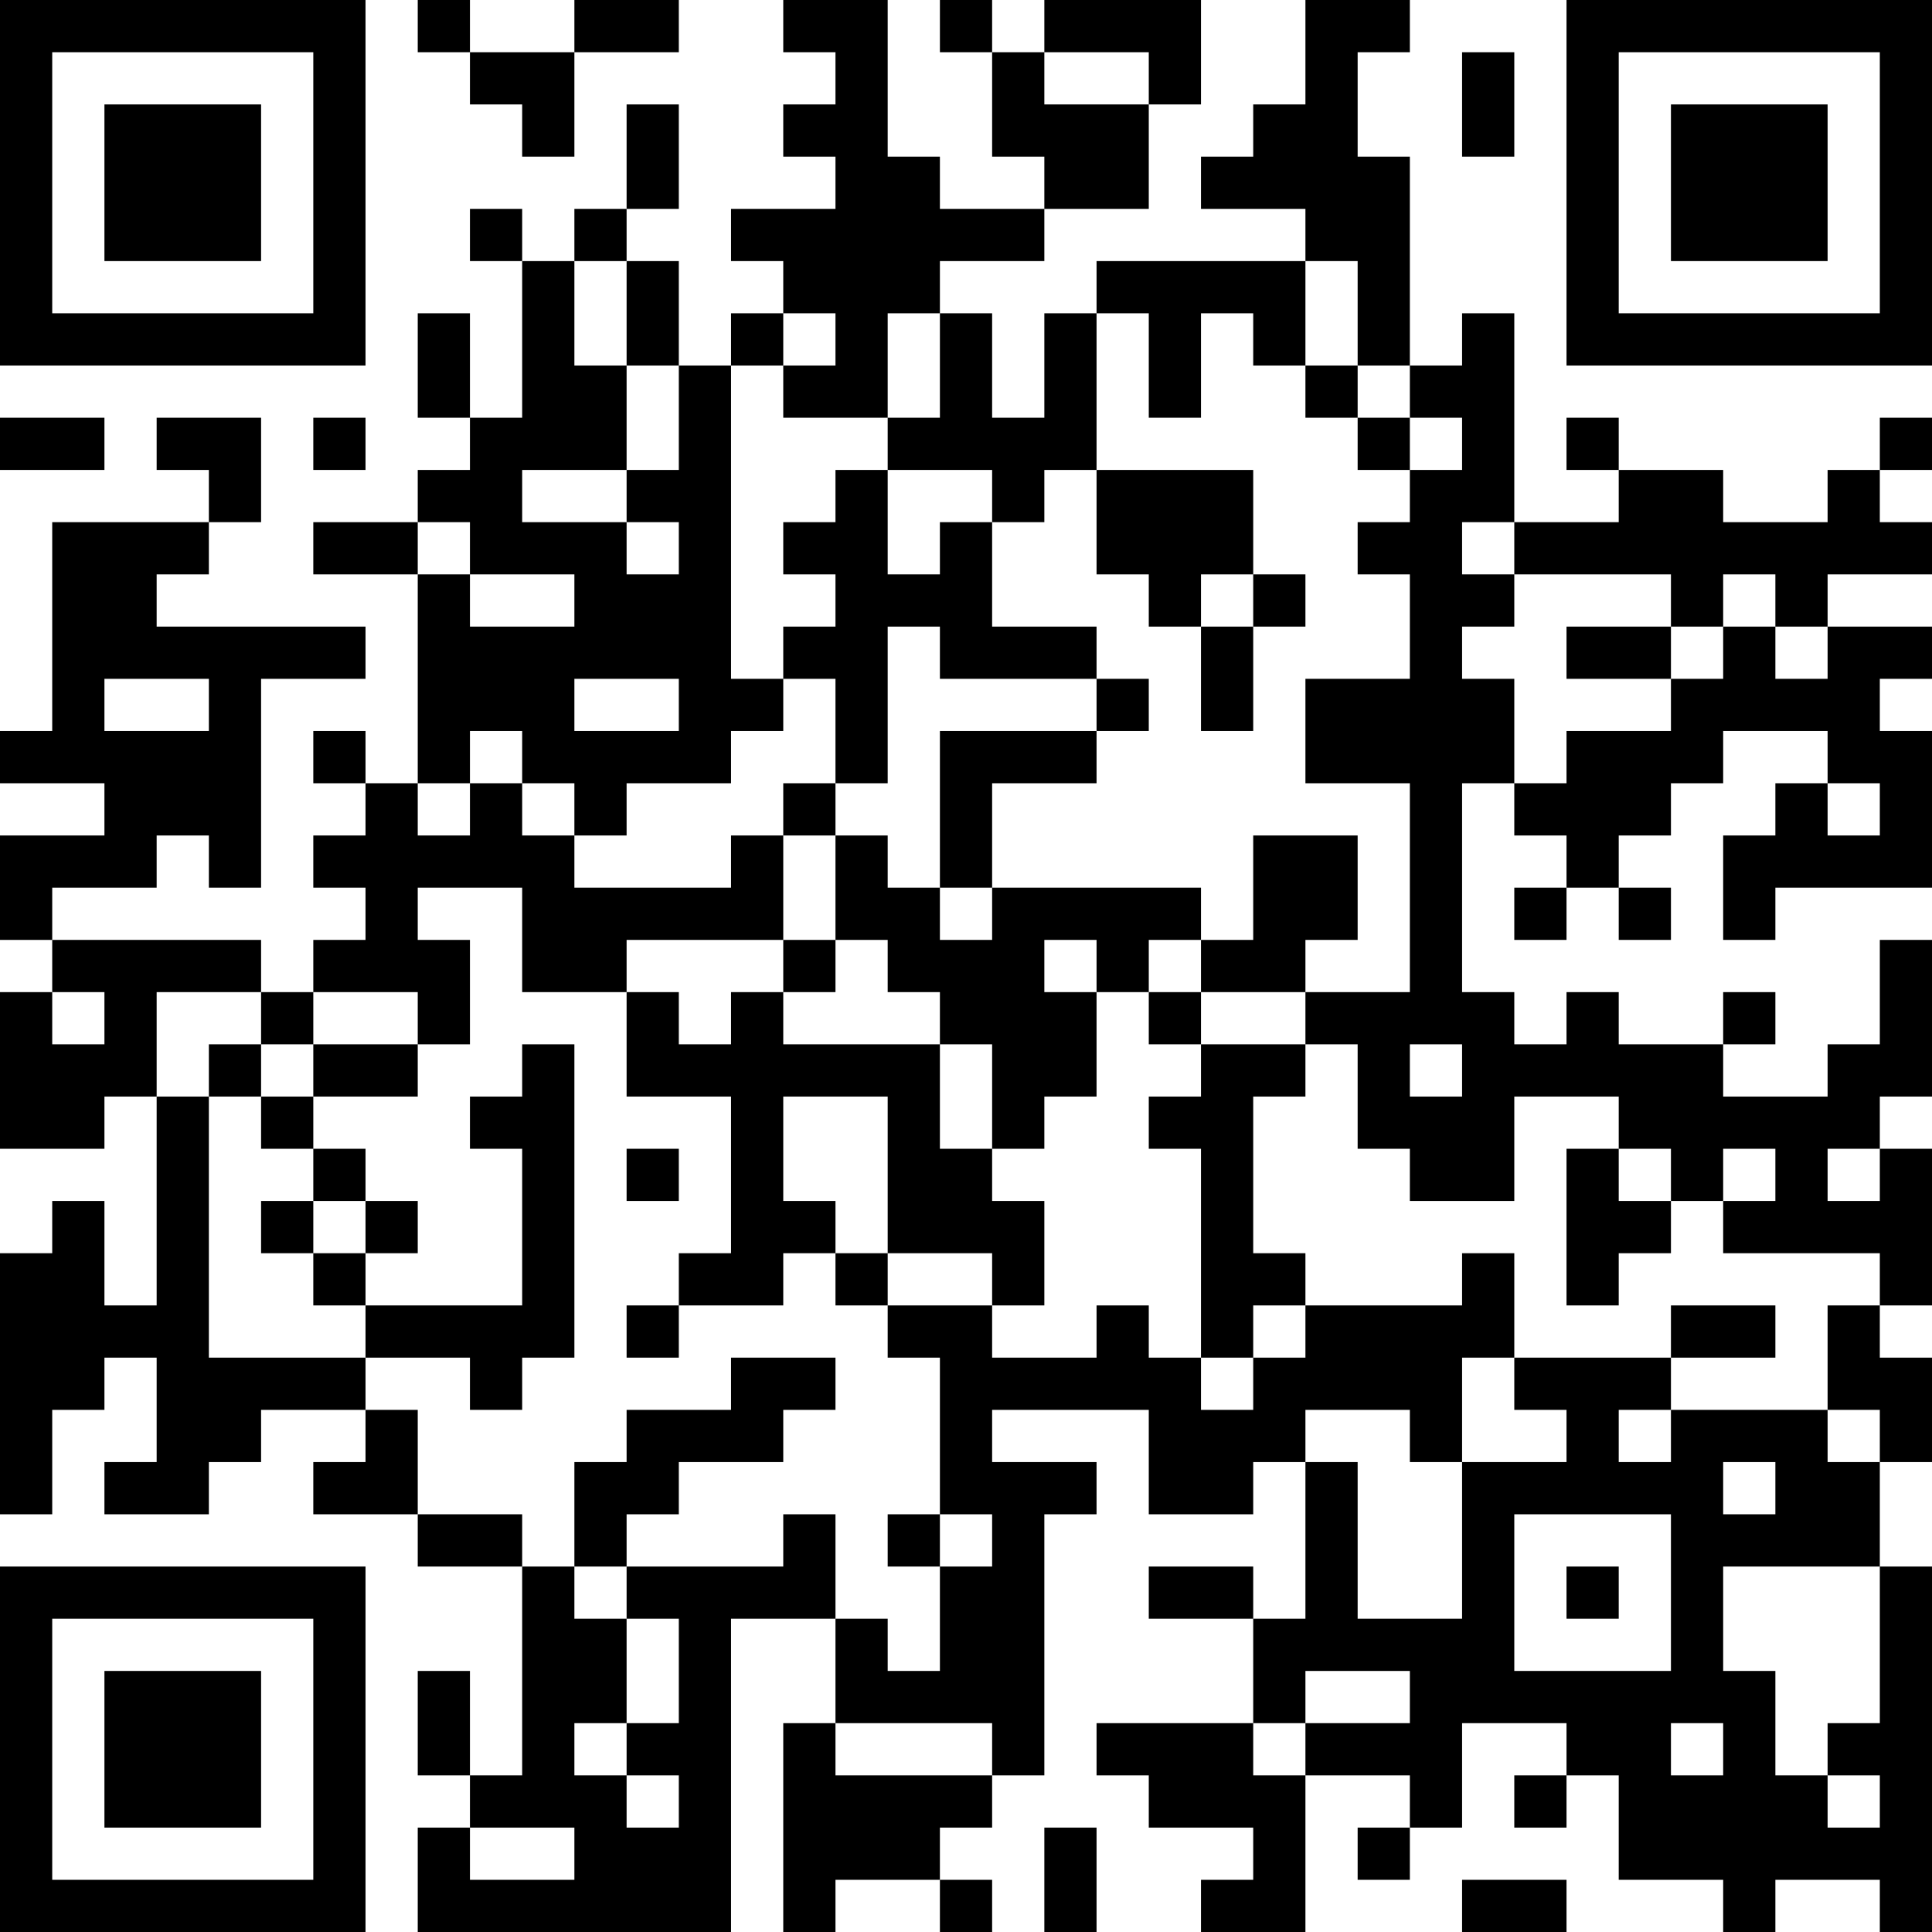 <?xml version="1.0" encoding="UTF-8"?>
<svg xmlns="http://www.w3.org/2000/svg" version="1.1" width="400" height="400" viewBox="0 0 400 400"><rect x="0" y="0" width="400" height="400" fill="#ffffff"/><g transform="scale(10.811)"><g transform="translate(0,0)"><path fill-rule="evenodd" d="M8 0L8 1L9 1L9 2L10 2L10 3L11 3L11 1L13 1L13 0L11 0L11 1L9 1L9 0ZM15 0L15 1L16 1L16 2L15 2L15 3L16 3L16 4L14 4L14 5L15 5L15 6L14 6L14 7L13 7L13 5L12 5L12 4L13 4L13 2L12 2L12 4L11 4L11 5L10 5L10 4L9 4L9 5L10 5L10 8L9 8L9 6L8 6L8 8L9 8L9 9L8 9L8 10L6 10L6 11L8 11L8 15L7 15L7 14L6 14L6 15L7 15L7 16L6 16L6 17L7 17L7 18L6 18L6 19L5 19L5 18L1 18L1 17L3 17L3 16L4 16L4 17L5 17L5 13L7 13L7 12L3 12L3 11L4 11L4 10L5 10L5 8L3 8L3 9L4 9L4 10L1 10L1 14L0 14L0 15L2 15L2 16L0 16L0 18L1 18L1 19L0 19L0 22L2 22L2 21L3 21L3 25L2 25L2 23L1 23L1 24L0 24L0 29L1 29L1 27L2 27L2 26L3 26L3 28L2 28L2 29L4 29L4 28L5 28L5 27L7 27L7 28L6 28L6 29L8 29L8 30L10 30L10 34L9 34L9 32L8 32L8 34L9 34L9 35L8 35L8 37L14 37L14 31L16 31L16 33L15 33L15 37L16 37L16 36L18 36L18 37L19 37L19 36L18 36L18 35L19 35L19 34L20 34L20 29L21 29L21 28L19 28L19 27L22 27L22 29L24 29L24 28L25 28L25 31L24 31L24 30L22 30L22 31L24 31L24 33L21 33L21 34L22 34L22 35L24 35L24 36L23 36L23 37L25 37L25 34L27 34L27 35L26 35L26 36L27 36L27 35L28 35L28 33L30 33L30 34L29 34L29 35L30 35L30 34L31 34L31 36L33 36L33 37L34 37L34 36L36 36L36 37L37 37L37 30L36 30L36 28L37 28L37 26L36 26L36 25L37 25L37 22L36 22L36 21L37 21L37 18L36 18L36 20L35 20L35 21L33 21L33 20L34 20L34 19L33 19L33 20L31 20L31 19L30 19L30 20L29 20L29 19L28 19L28 15L29 15L29 16L30 16L30 17L29 17L29 18L30 18L30 17L31 17L31 18L32 18L32 17L31 17L31 16L32 16L32 15L33 15L33 14L35 14L35 15L34 15L34 16L33 16L33 18L34 18L34 17L37 17L37 14L36 14L36 13L37 13L37 12L35 12L35 11L37 11L37 10L36 10L36 9L37 9L37 8L36 8L36 9L35 9L35 10L33 10L33 9L31 9L31 8L30 8L30 9L31 9L31 10L29 10L29 6L28 6L28 7L27 7L27 3L26 3L26 1L27 1L27 0L25 0L25 2L24 2L24 3L23 3L23 4L25 4L25 5L21 5L21 6L20 6L20 8L19 8L19 6L18 6L18 5L20 5L20 4L22 4L22 2L23 2L23 0L20 0L20 1L19 1L19 0L18 0L18 1L19 1L19 3L20 3L20 4L18 4L18 3L17 3L17 0ZM20 1L20 2L22 2L22 1ZM28 1L28 3L29 3L29 1ZM11 5L11 7L12 7L12 9L10 9L10 10L12 10L12 11L13 11L13 10L12 10L12 9L13 9L13 7L12 7L12 5ZM25 5L25 7L24 7L24 6L23 6L23 8L22 8L22 6L21 6L21 9L20 9L20 10L19 10L19 9L17 9L17 8L18 8L18 6L17 6L17 8L15 8L15 7L16 7L16 6L15 6L15 7L14 7L14 13L15 13L15 14L14 14L14 15L12 15L12 16L11 16L11 15L10 15L10 14L9 14L9 15L8 15L8 16L9 16L9 15L10 15L10 16L11 16L11 17L14 17L14 16L15 16L15 18L12 18L12 19L10 19L10 17L8 17L8 18L9 18L9 20L8 20L8 19L6 19L6 20L5 20L5 19L3 19L3 21L4 21L4 26L7 26L7 27L8 27L8 29L10 29L10 30L11 30L11 31L12 31L12 33L11 33L11 34L12 34L12 35L13 35L13 34L12 34L12 33L13 33L13 31L12 31L12 30L15 30L15 29L16 29L16 31L17 31L17 32L18 32L18 30L19 30L19 29L18 29L18 26L17 26L17 25L19 25L19 26L21 26L21 25L22 25L22 26L23 26L23 27L24 27L24 26L25 26L25 25L28 25L28 24L29 24L29 26L28 26L28 28L27 28L27 27L25 27L25 28L26 28L26 31L28 31L28 28L30 28L30 27L29 27L29 26L32 26L32 27L31 27L31 28L32 28L32 27L35 27L35 28L36 28L36 27L35 27L35 25L36 25L36 24L33 24L33 23L34 23L34 22L33 22L33 23L32 23L32 22L31 22L31 21L29 21L29 23L27 23L27 22L26 22L26 20L25 20L25 19L27 19L27 15L25 15L25 13L27 13L27 11L26 11L26 10L27 10L27 9L28 9L28 8L27 8L27 7L26 7L26 5ZM25 7L25 8L26 8L26 9L27 9L27 8L26 8L26 7ZM0 8L0 9L2 9L2 8ZM6 8L6 9L7 9L7 8ZM16 9L16 10L15 10L15 11L16 11L16 12L15 12L15 13L16 13L16 15L15 15L15 16L16 16L16 18L15 18L15 19L14 19L14 20L13 20L13 19L12 19L12 21L14 21L14 24L13 24L13 25L12 25L12 26L13 26L13 25L15 25L15 24L16 24L16 25L17 25L17 24L19 24L19 25L20 25L20 23L19 23L19 22L20 22L20 21L21 21L21 19L22 19L22 20L23 20L23 21L22 21L22 22L23 22L23 26L24 26L24 25L25 25L25 24L24 24L24 21L25 21L25 20L23 20L23 19L25 19L25 18L26 18L26 16L24 16L24 18L23 18L23 17L19 17L19 15L21 15L21 14L22 14L22 13L21 13L21 12L19 12L19 10L18 10L18 11L17 11L17 9ZM21 9L21 11L22 11L22 12L23 12L23 14L24 14L24 12L25 12L25 11L24 11L24 9ZM8 10L8 11L9 11L9 12L11 12L11 11L9 11L9 10ZM28 10L28 11L29 11L29 12L28 12L28 13L29 13L29 15L30 15L30 14L32 14L32 13L33 13L33 12L34 12L34 13L35 13L35 12L34 12L34 11L33 11L33 12L32 12L32 11L29 11L29 10ZM23 11L23 12L24 12L24 11ZM17 12L17 15L16 15L16 16L17 16L17 17L18 17L18 18L19 18L19 17L18 17L18 14L21 14L21 13L18 13L18 12ZM30 12L30 13L32 13L32 12ZM2 13L2 14L4 14L4 13ZM11 13L11 14L13 14L13 13ZM35 15L35 16L36 16L36 15ZM16 18L16 19L15 19L15 20L18 20L18 22L19 22L19 20L18 20L18 19L17 19L17 18ZM20 18L20 19L21 19L21 18ZM22 18L22 19L23 19L23 18ZM1 19L1 20L2 20L2 19ZM4 20L4 21L5 21L5 22L6 22L6 23L5 23L5 24L6 24L6 25L7 25L7 26L9 26L9 27L10 27L10 26L11 26L11 20L10 20L10 21L9 21L9 22L10 22L10 25L7 25L7 24L8 24L8 23L7 23L7 22L6 22L6 21L8 21L8 20L6 20L6 21L5 21L5 20ZM27 20L27 21L28 21L28 20ZM15 21L15 23L16 23L16 24L17 24L17 21ZM12 22L12 23L13 23L13 22ZM30 22L30 25L31 25L31 24L32 24L32 23L31 23L31 22ZM35 22L35 23L36 23L36 22ZM6 23L6 24L7 24L7 23ZM32 25L32 26L34 26L34 25ZM14 26L14 27L12 27L12 28L11 28L11 30L12 30L12 29L13 29L13 28L15 28L15 27L16 27L16 26ZM33 28L33 29L34 29L34 28ZM17 29L17 30L18 30L18 29ZM29 29L29 32L32 32L32 29ZM30 30L30 31L31 31L31 30ZM33 30L33 32L34 32L34 34L35 34L35 35L36 35L36 34L35 34L35 33L36 33L36 30ZM25 32L25 33L24 33L24 34L25 34L25 33L27 33L27 32ZM16 33L16 34L19 34L19 33ZM32 33L32 34L33 34L33 33ZM9 35L9 36L11 36L11 35ZM20 35L20 37L21 37L21 35ZM28 36L28 37L30 37L30 36ZM0 0L0 7L7 7L7 0ZM1 1L1 6L6 6L6 1ZM2 2L2 5L5 5L5 2ZM30 0L30 7L37 7L37 0ZM31 1L31 6L36 6L36 1ZM32 2L32 5L35 5L35 2ZM0 30L0 37L7 37L7 30ZM1 31L1 36L6 36L6 31ZM2 32L2 35L5 35L5 32Z" fill="#000000"/></g></g></svg>

